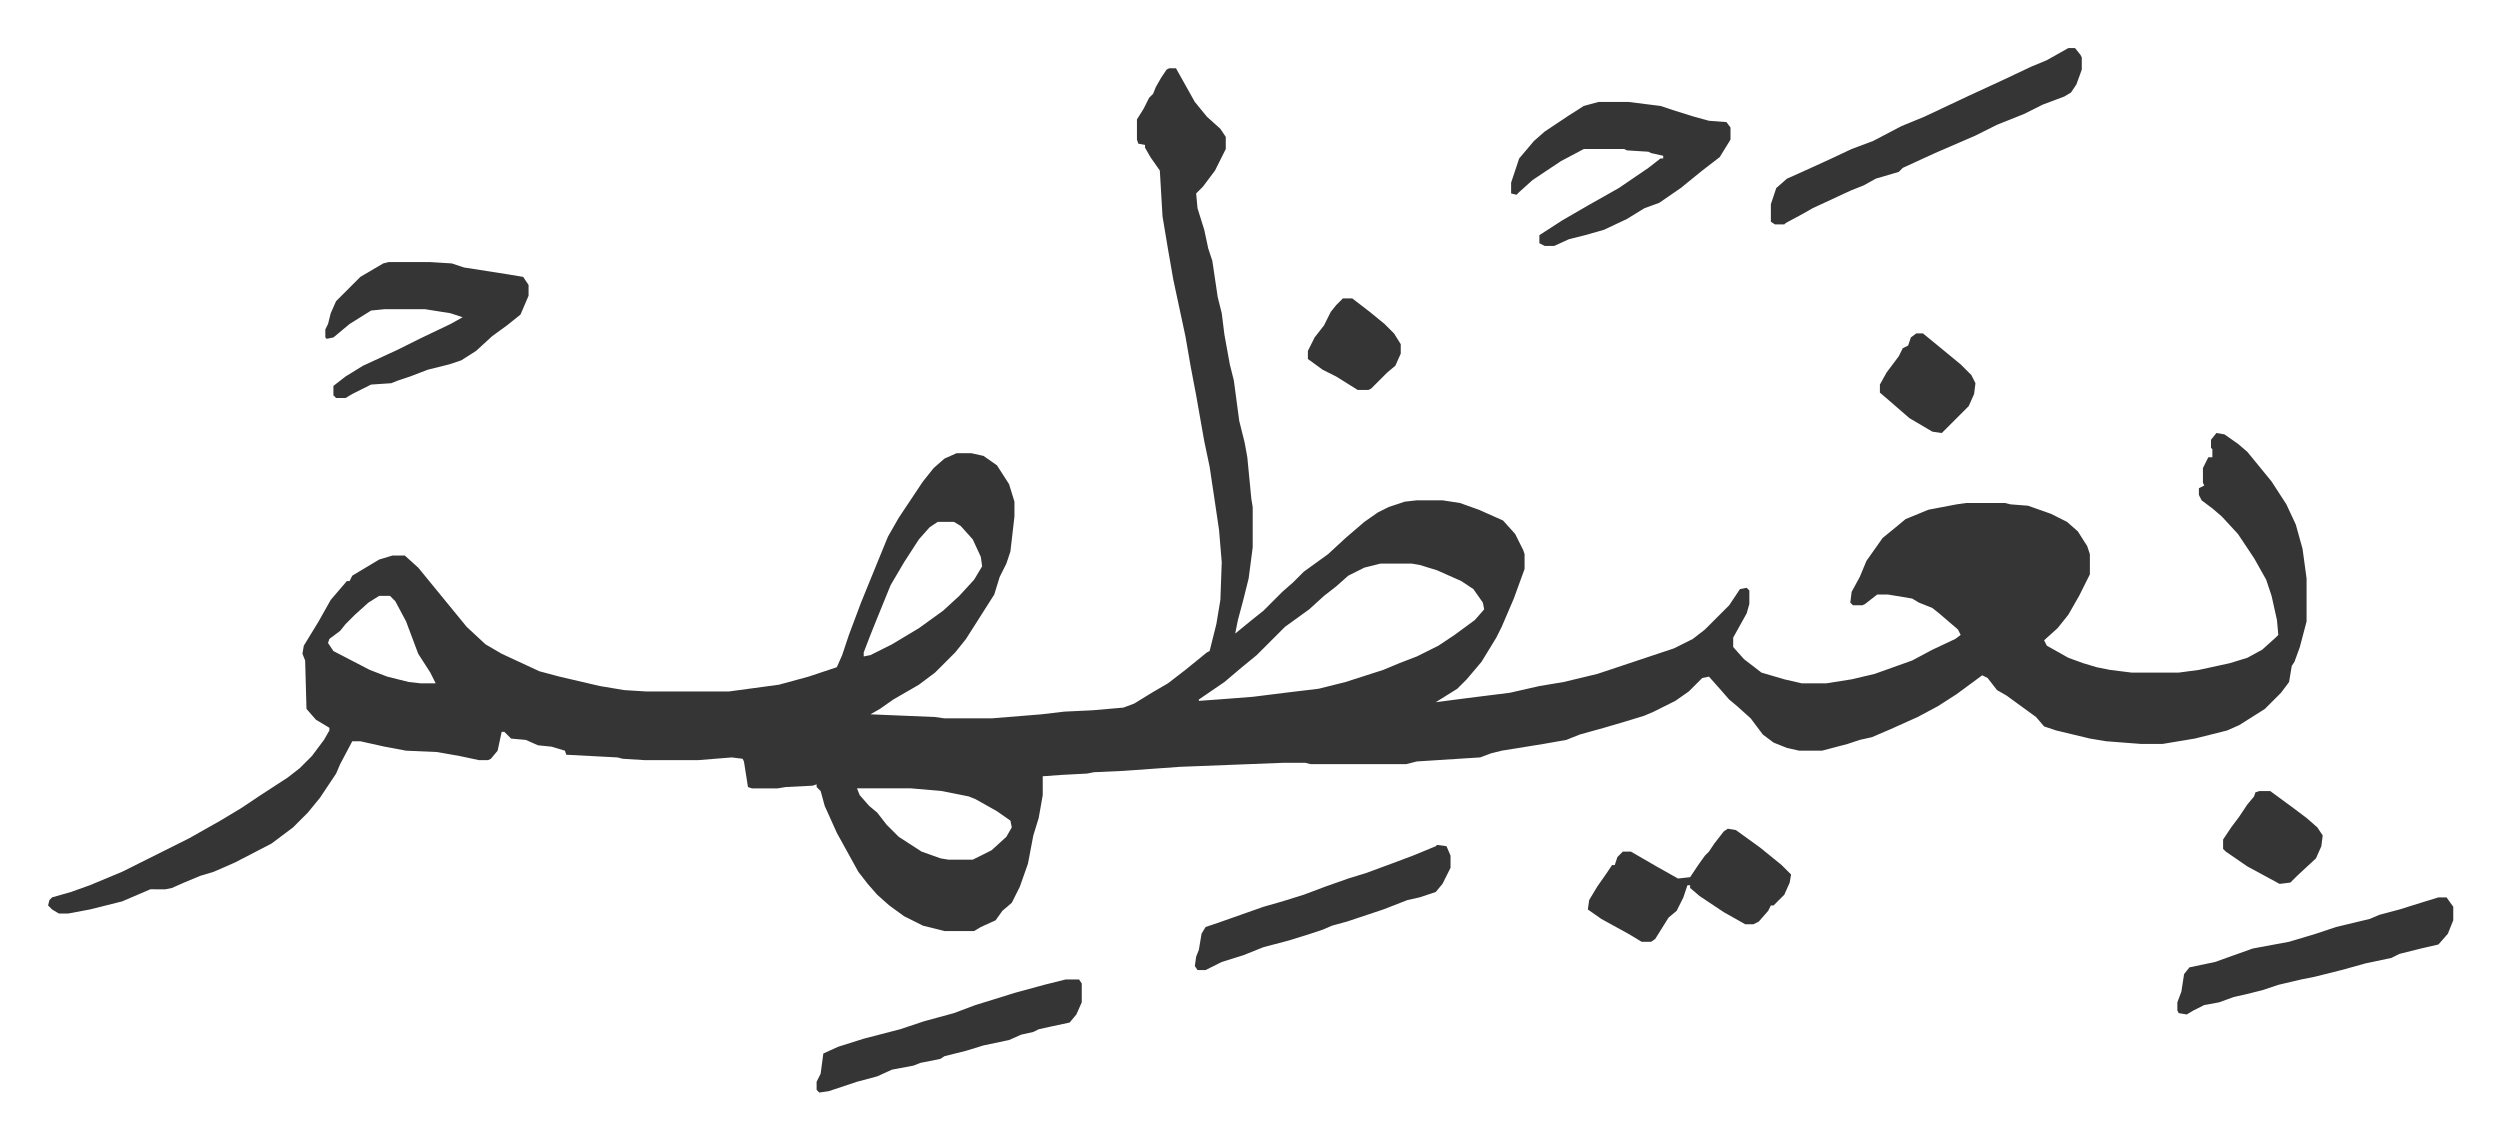 <svg xmlns="http://www.w3.org/2000/svg" role="img" viewBox="-35.72 431.28 1857.44 846.44"><path fill="#353535" id="rule_normal" d="M833 482h5l14 25 9 11 10 9 4 6v9l-8 16-9 12-5 5 1 11 5 16 3 14 3 9 4 27 3 12 2 16 4 22 3 12 4 30 4 16 2 11 3 31 1 6v30l-3 23-4 16-4 15-2 10 11-9 10-8 14-14 8-7 8-8 18-13 13-12 14-12 10-7 8-4 12-4 9-1h19l13 2 14 5 18 8 9 10 6 12 1 3v11l-8 22-9 21-4 8-11 18-11 13-7 7-16 10 23-3 32-4 22-5 18-3 25-6 36-12 21-7 14-7 9-7 18-18 8-12 5-1 2 2v10l-2 7-10 18v7l8 9 13 10 17 5 13 3h18l19-3 17-4 28-10 15-8 17-8 4-3-2-4-14-12-5-4-10-4-5-3-18-3h-8l-9 7-2 1h-7l-2-2 1-8 6-11 5-12 12-17 11-9 6-5 17-7 21-4 7-1h29l4 1 13 1 17 6 12 6 8 7 7 11 2 6v15l-8 16-8 14-8 10-10 9 2 4 16 9 11 4 10 3 10 2 16 2h35l15-2 23-5 13-4 11-6 10-9 2-2-1-11-4-18-4-12-9-16-12-18-12-13-7-6-8-6-2-4v-5l4-2-1-2v-11l4-8h3v-6l-1-1v-6l4-5 6 1 10 7 7 6 9 11 9 11 11 17 7 15 5 18 3 22v32l-5 19-4 11-2 3-2 12-6 8-12 12-19 12-9 4-24 6-24 4h-16l-26-2-12-2-25-6-9-3-6-7-11-8-11-8-7-4-7-9-4-2-19 14-14 9-15 8-20 9-14 6-9 2-9 3-19 5h-17l-9-2-10-4-8-6-9-12-10-9-6-5-7-8-8-9-5 1-10 10-10 7-16 8-7 3-13 4-17 5-18 5-10 4-17 3-31 5-8 2-8 3-47 3-8 2h-71l-4-1h-16l-77 3-42 3-22 1-5 1-19 1-14 1v14l-3 17-4 13-4 21-6 17-6 12-7 6-5 7-11 5-5 3h-22l-16-4-14-7-11-8-9-8-7-8-7-9-16-29-9-20-3-11-3-3v-2l-3 1-20 1-6 1h-19l-3-1-3-19-1-2-8-1-25 2h-40l-16-1-4-1-38-2-1-3-10-3-10-1-9-4-11-1-5-5h-2l-3 14-5 6-2 1h-7l-14-3-17-3-23-1-16-3-18-4h-6l-9 17-3 7-12 18-9 11-11 11-16 12-27 14-16 7-10 3-12 5-9 4-5 1H76l-14 6-7 3-24 6-16 3H8l-5-3-3-3 1-4 2-2 14-4 14-5 24-10 16-8 34-17 23-13 15-9 15-10 20-13 9-7 9-9 9-12 4-7v-2l-10-6-7-8-1-36-2-5 1-6 11-18 9-16 12-14h2l2-4 10-6 10-6 10-3h9l10 9 9 11 9 11 9 11 9 11 14 13 12 7 28 13 15 4 30 7 18 3 16 1h62l37-5 22-6 12-4 9-3 4-9 5-15 3-8 6-16 11-27 9-22 8-14 18-27 8-10 8-7 9-4h11l9 2 10 7 9 14 4 13v11l-3 26-3 9-5 10-4 13-7 11-14 22-8 10-15 15-12 9-19 11-10 7-7 4 48 2 7 1h35l37-3 17-2 21-1 23-2 8-3 13-8 12-7 13-10 16-13 2-1 5-20 3-18 1-28-2-24-4-27-3-20-4-19-6-34-4-21-4-23-9-42-4-23-4-24-2-34-7-10-4-7v-2l-5-1-1-3v-15l5-8 4-8 3-3 2-5 4-7 4-6zM661 819l-6 4-8 9-11 17-10 17-11 27-4 10-5 13v3l5-1 16-8 20-12 18-13 12-11 11-12 6-10-1-7-6-13-9-10-5-3zm329 31l-12 3-12 6-9 8-9 7-11 10-18 13-21 21-11 9-13 11-19 13v1l14-1 26-2 24-3 25-3 20-5 28-9 12-5 13-5 16-8 12-8 15-11 7-8-1-5-7-10-9-6-18-8-13-4-6-1zm-744 24l-8 5-10 9-7 7-4 5-8 6-1 3 4 6 27 14 13 5 16 4 9 1h11l-4-8-9-14-9-24-8-15-4-4zm355 143l2 5 7 8 6 5 7 9 9 9 17 11 14 5 6 1h18l14-7 11-10 4-7-1-5-10-7-16-9-5-2-20-4-23-2z"/><path fill="#353535" id="rule_normal" d="M1152 507h22l24 3 9 3 16 5 11 3 13 1 3 4v9l-8 13-13 10-16 13-16 11-11 4-13 8-17 8-14 4-12 3-11 5h-7l-4-2v-6l17-11 19-11 23-13 22-15 9-7h2v-2l-9-2-2-1-16-1-2-1h-30l-17 9-12 8-9 6-10 9-2 2-4-1v-8l6-18 11-13 8-7 18-12 11-7zM253 626h31l16 1 9 3 32 5 12 2 4 6v8l-6 14-10 8-11 8-12 11-11 7-9 3-16 4-13 5-9 3-5 2-15 1-14 7-5 3h-7l-2-2v-7l9-7 13-8 26-12 16-8 23-11 9-5-9-3-19-3h-30l-10 1-16 10-12 10-5 1-1-1v-6l2-4 2-8 4-9 18-18 17-10zm1248-159h5l4 5 1 2v9l-4 11-4 6-5 3-16 6-14 7-20 8-16 8-30 13-24 11-3 3-17 5-9 5-10 4-28 13-7 4-13 7-1 1h-7l-3-2v-13l4-12 8-7 9-4 22-10 17-8 16-6 21-11 17-7 34-16 26-12 19-9 12-5zm275 631h6l5 7v10l-4 10-7 8-13 3-16 4-6 3-19 4-18 5-20 5-10 2-17 4-12 4-12 3-9 2-11 4-11 2-8 4-5 3-6-1-1-2v-6l3-8 2-13 4-5 19-4 28-10 27-5 20-6 15-5 25-6 7-3 15-4 16-5zm-528-51l6 1 18 13 16 13 7 7-1 6-4 9-8 8h-2l-2 4-7 8-4 2h-6l-16-9-18-12-7-6v-2h-2l-3 9-5 10-6 5-10 16-3 2h-7l-10-6-20-11-10-7 1-7 6-10 7-10 4-6h2l2-6 4-4h6l19 11 16 9 9-1 6-9 5-7 3-3 4-6 7-9zm-492 112h10l2 3v14l-4 9-5 6-14 3-9 2-4 2-9 2-9 4-19 4-13 4-16 4-3 2-15 3-5 2-16 3-11 5-15 4-21 7-7 1-2-2v-6l3-6 2-15 11-5 19-6 27-7 18-6 22-6 16-6 13-4 16-5 22-6zm276-100l7 1 3 7v9l-6 12-5 6-12 4-9 2-18 7-27 9-11 3-7 3-9 3-16 5-19 5-15 6-16 5-12 6h-6l-2-3 1-7 2-5 2-12 3-5 9-3 17-6 17-6 14-4 16-5 16-6 17-6 13-4 19-7 16-6 17-7zm356-380h5l11 9 17 14 8 8 3 6-1 8-4 9-15 15-5 5-7-1-17-10-15-13-7-6v-6l5-9 9-12 3-6 4-2 2-6zm255 340h8l15 11 12 9 8 7 4 6-1 8-4 9-14 13-5 5-8 1-24-13-16-11-2-2v-7l6-9 6-8 6-9 5-6 1-3zM962 653h7l13 10 11 9 7 7 5 8v7l-4 9-6 5-5 5-7 7-2 1h-8l-16-10-10-5-11-8v-6l5-10 7-9 5-10 4-5z"/></svg>
